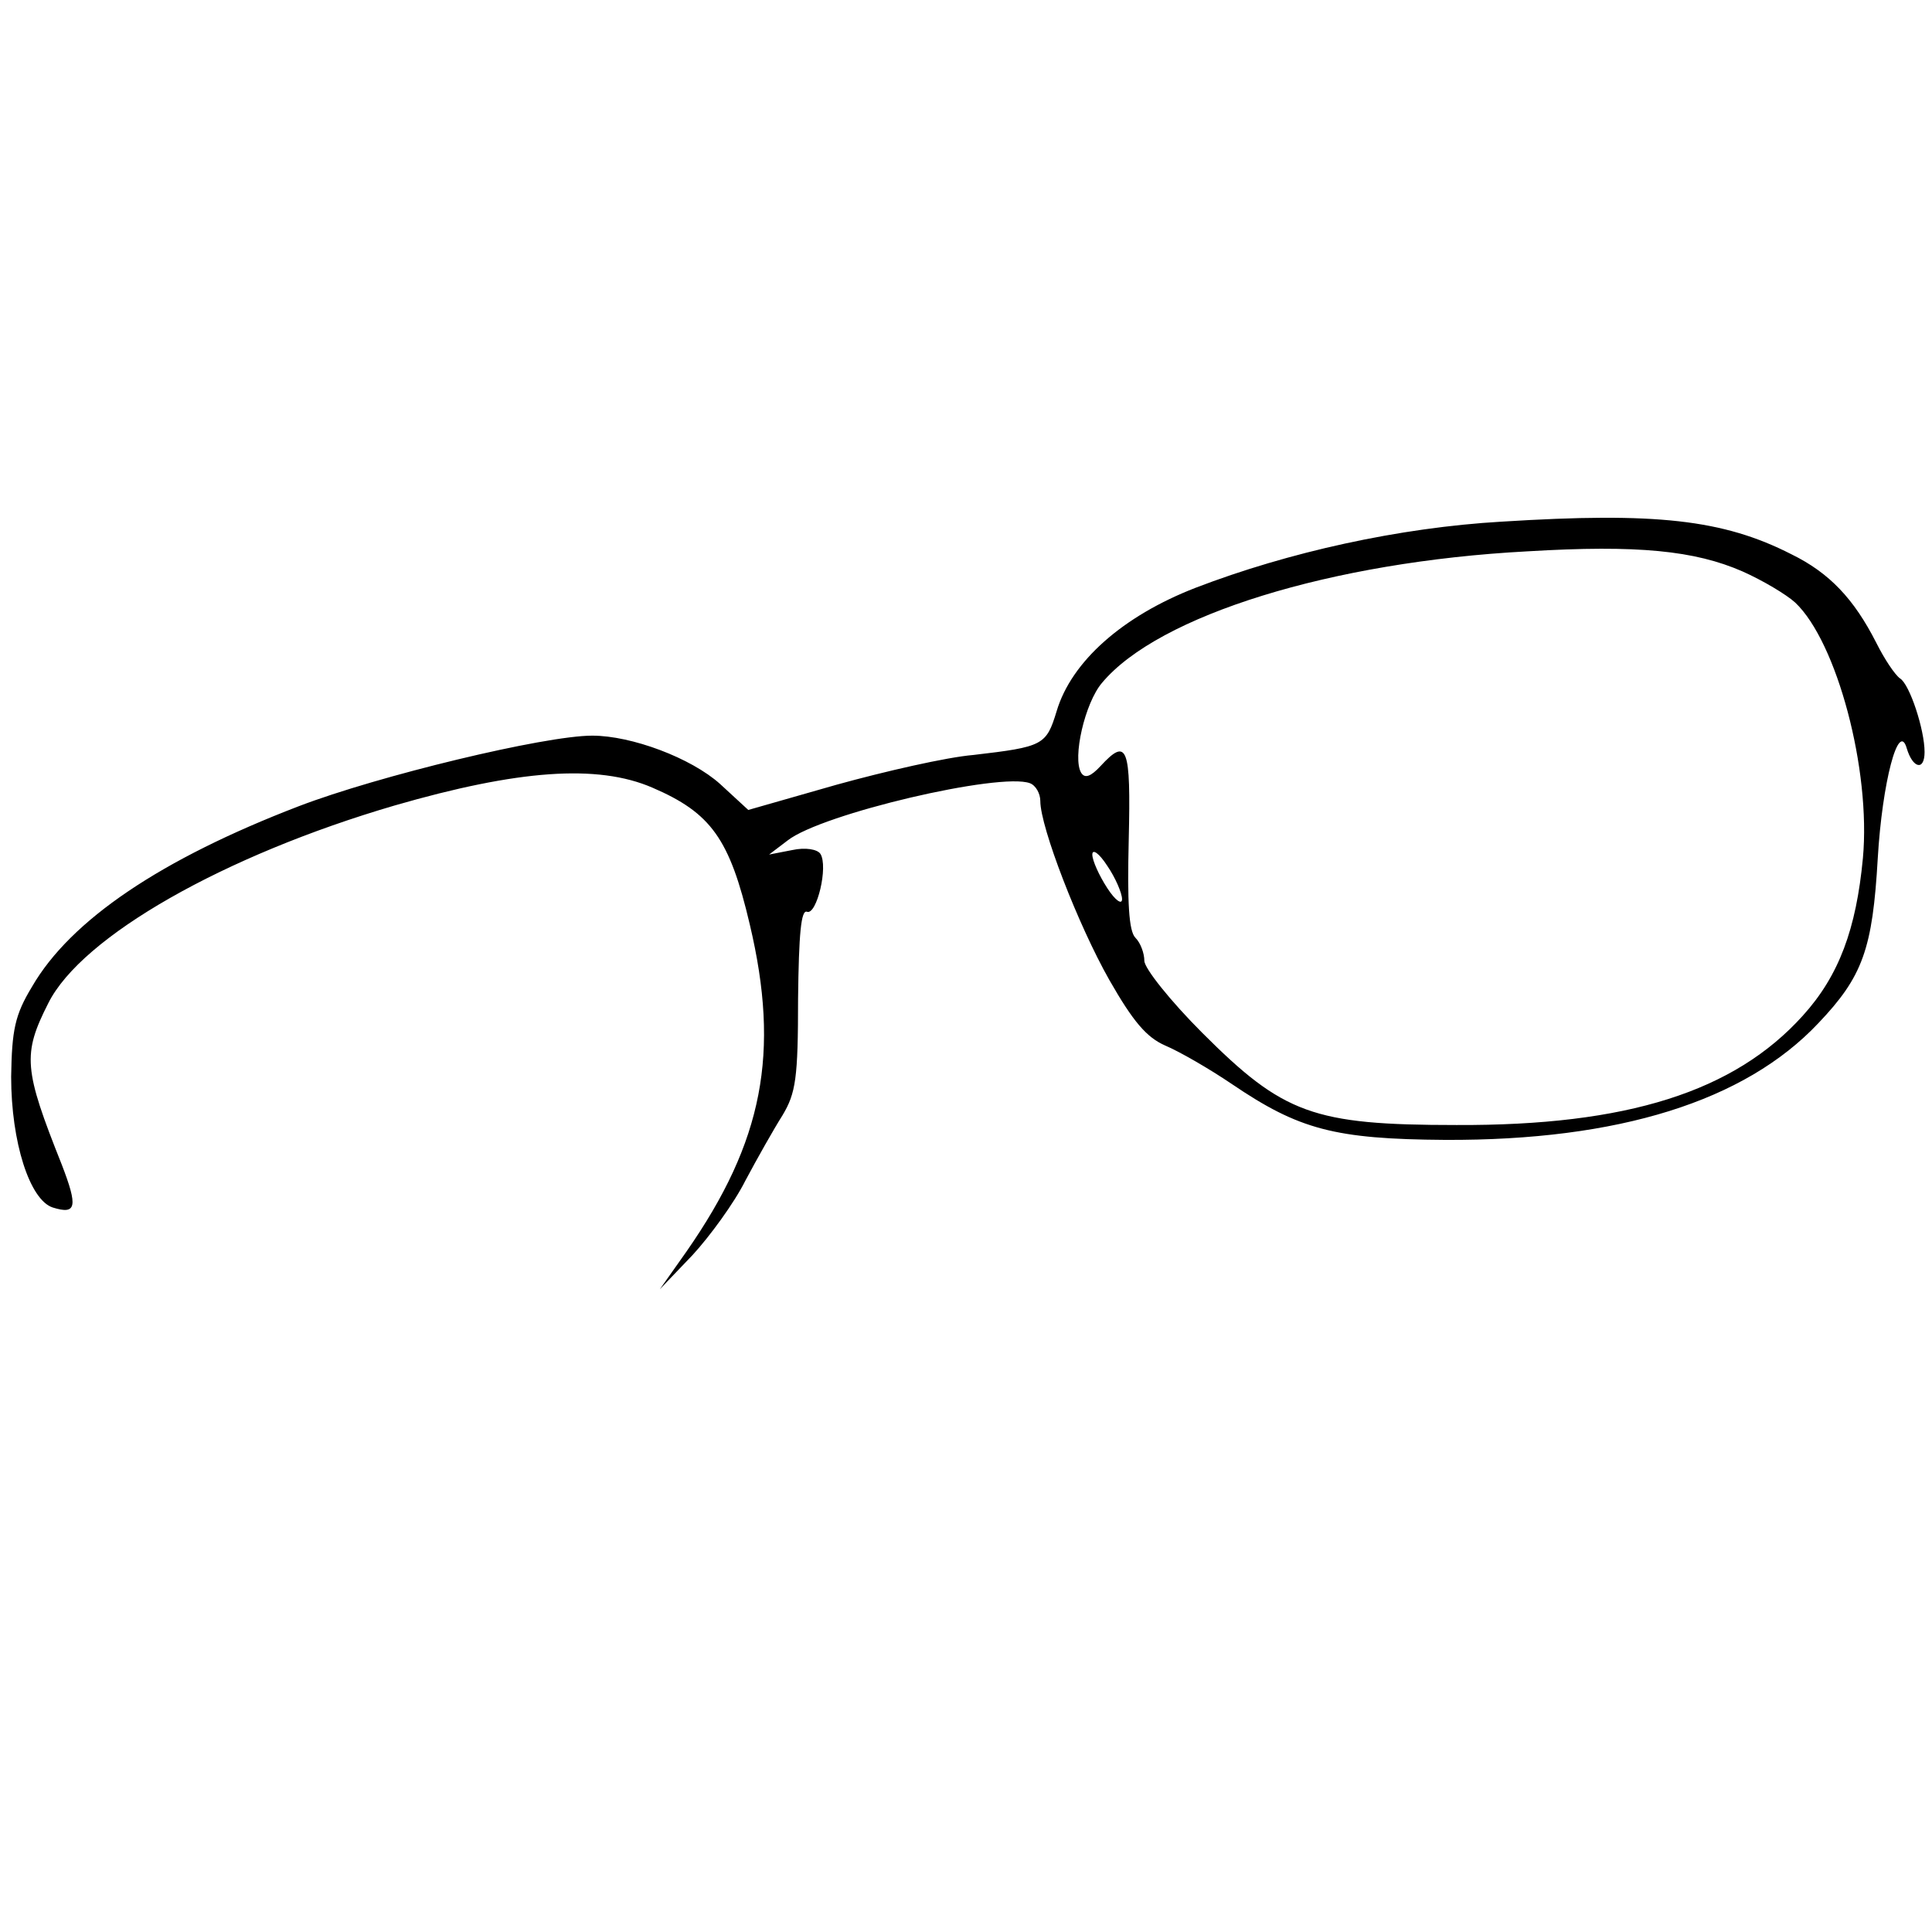 <?xml version="1.0" standalone="no"?>
<!DOCTYPE svg PUBLIC "-//W3C//DTD SVG 20010904//EN"
 "http://www.w3.org/TR/2001/REC-SVG-20010904/DTD/svg10.dtd">
<svg version="1.0" xmlns="http://www.w3.org/2000/svg"
 width="260pt" height="260pt" viewBox="0 0 260 260"
 preserveAspectRatio="xMidYMid meet">
<g transform="translate(0,260) scale(0.1,-0.1)"
fill="#000000" stroke="none">
<path d="M2021 1898 c-138 -8 -287 -41 -412 -89 -98 -38 -167 -99 -187 -166
-14 -46 -18 -48 -112 -59 -36 -3 -119 -22 -184 -40 l-119 -34 -38 35 c-39 35
-119 65 -172 65 -64 0 -288 -54 -395 -95 -185 -71 -307 -153 -359 -243 -23
-38 -27 -58 -28 -121 0 -88 25 -166 56 -176 32 -10 34 1 12 58 -51 128 -53
148 -18 217 45 90 237 199 466 266 166 48 273 56 347 24 79 -34 104 -69 131
-184 41 -173 18 -292 -85 -440 l-36 -51 44 46 c23 25 56 70 71 100 16 30 38
69 50 88 18 30 21 50 21 157 1 87 4 120 12 117 13 -5 29 61 18 78 -4 6 -20 9
-38 5 l-31 -6 25 19 c46 36 286 92 326 77 8 -3 14 -14 14 -24 0 -35 51 -167
93 -241 32 -56 50 -77 75 -88 19 -8 59 -31 90 -52 90 -61 138 -74 287 -75 233
-1 403 52 502 157 60 63 73 100 80 222 6 102 28 186 39 148 8 -27 24 -31 24
-5 0 30 -20 91 -33 99 -7 5 -21 26 -32 48 -30 59 -63 94 -114 119 -92 47 -183
57 -390 44z m324 -67 c27 -12 59 -31 71 -42 56 -53 102 -225 91 -344 -9 -95
-32 -158 -81 -212 -92 -102 -236 -148 -466 -147 -193 0 -233 15 -342 124 -43
43 -78 87 -78 97 0 10 -5 24 -12 31 -9 9 -11 48 -9 132 3 126 -2 138 -38 99
-13 -14 -21 -17 -26 -9 -12 20 5 94 28 121 76 91 309 163 572 177 149 9 226 1
290 -27z m-835 -441 c0 -8 -9 -2 -20 15 -11 17 -20 37 -20 45 0 8 9 2 20 -15
11 -16 20 -37 20 -45z"/>
</g>
</svg>
